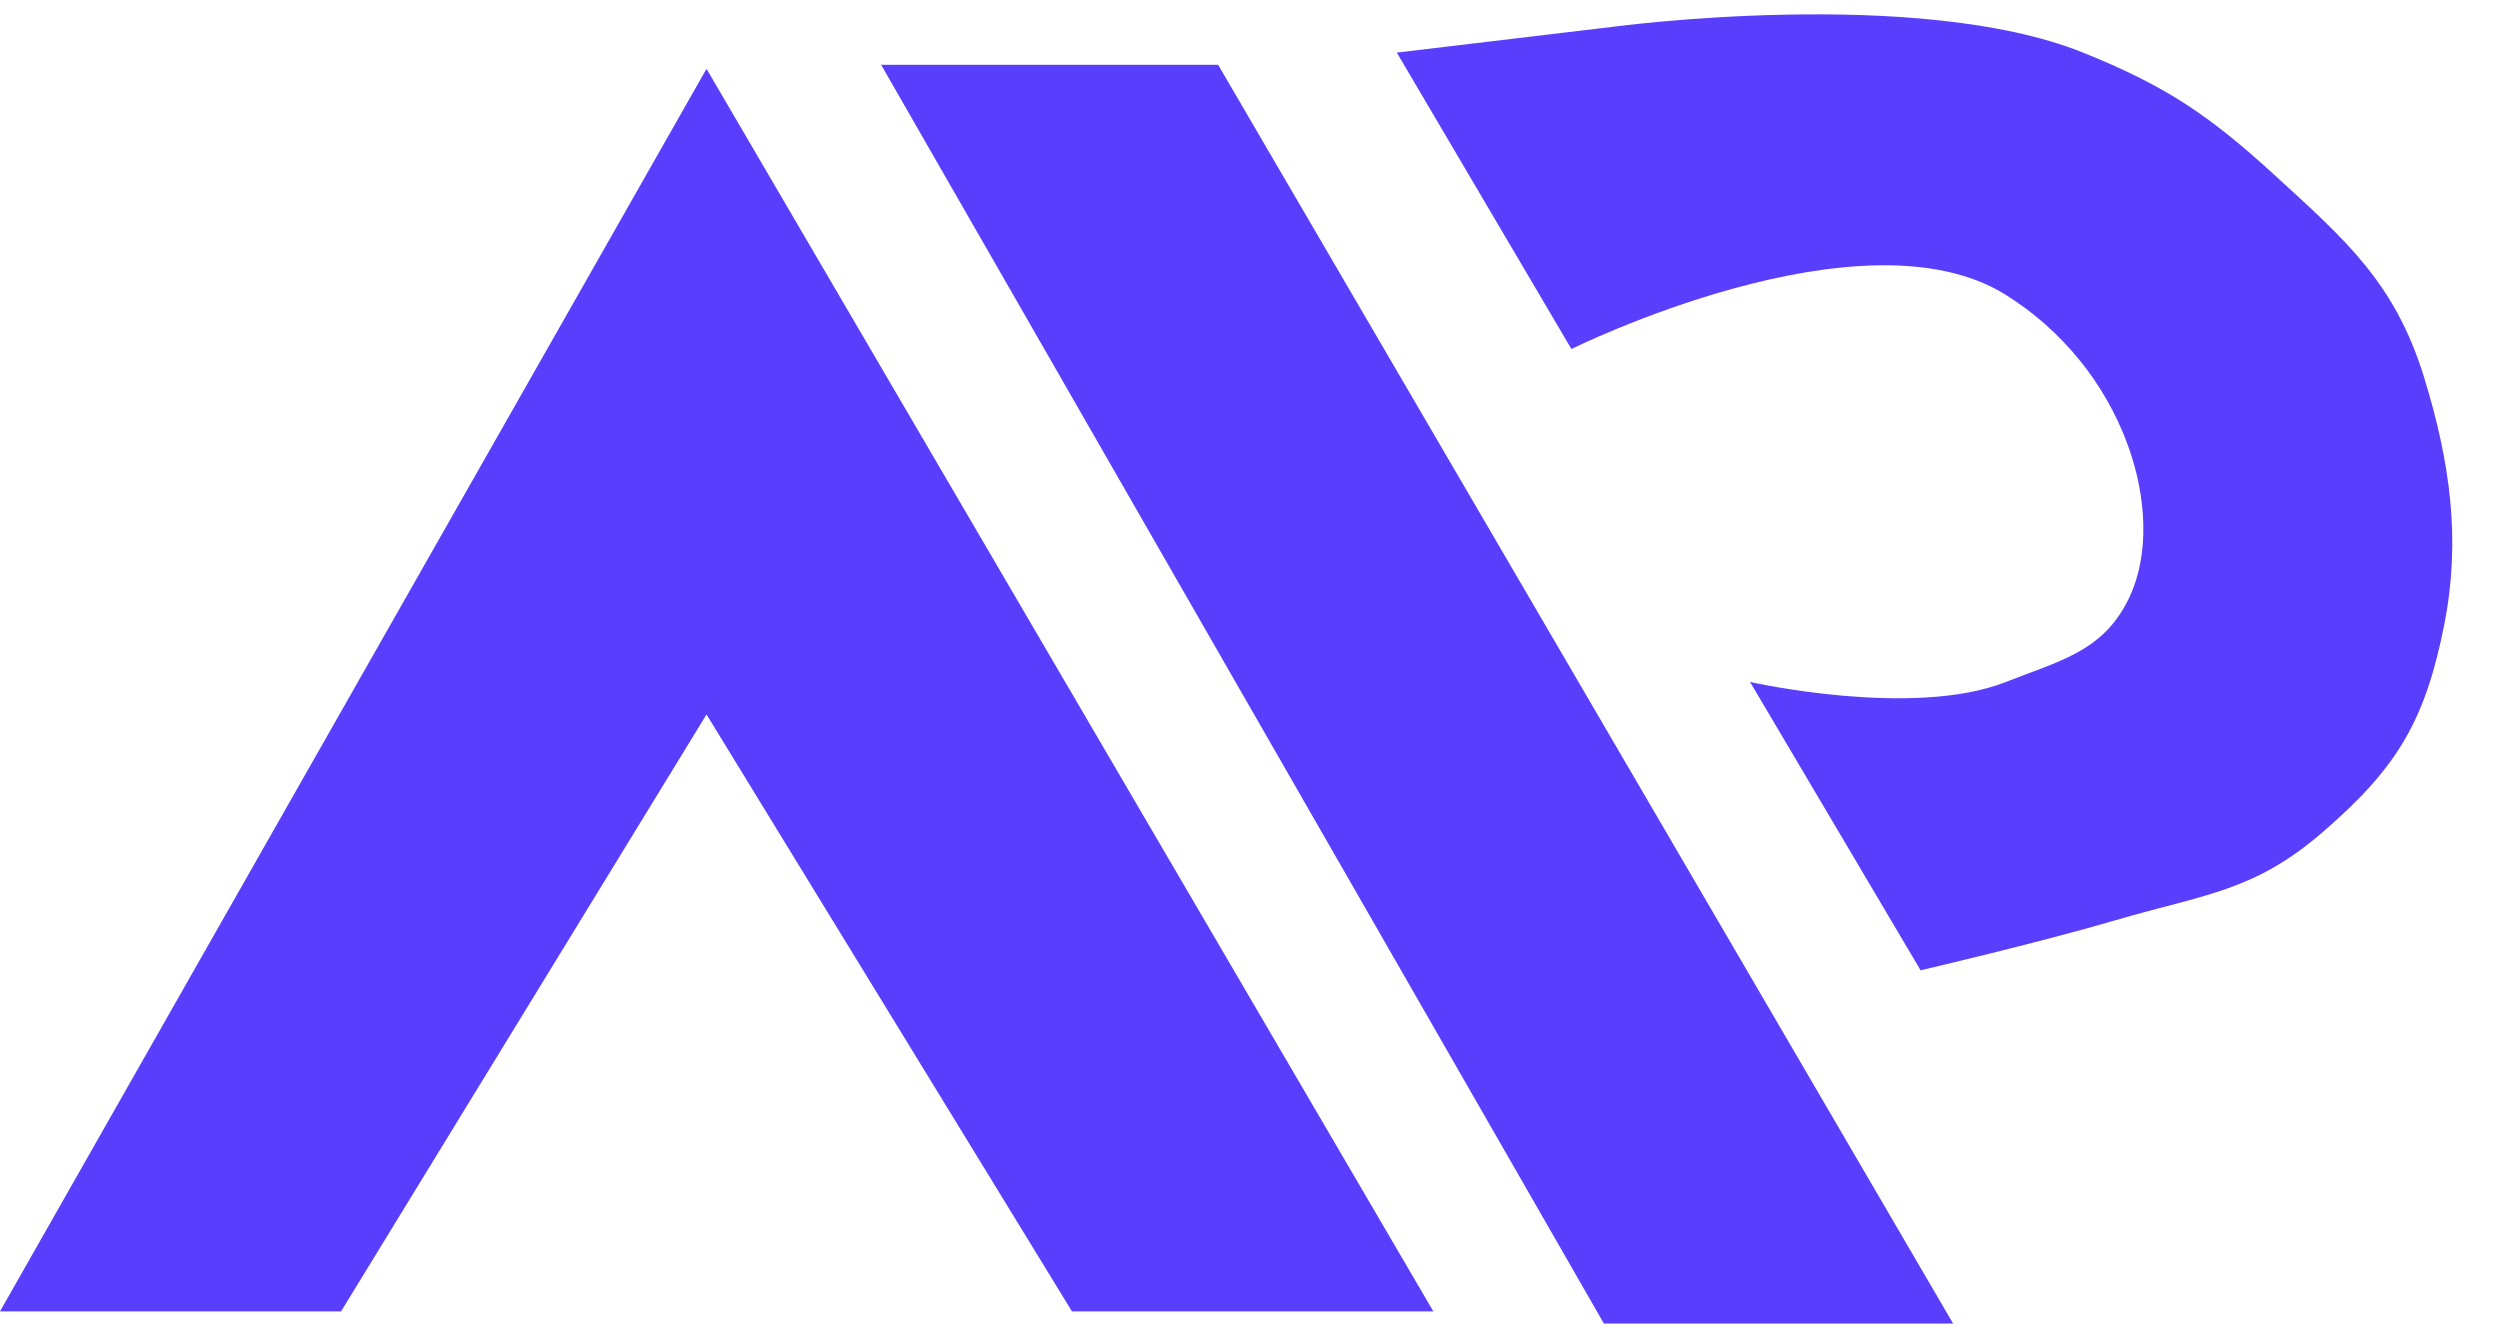 <svg width="51" height="27" viewBox="0 0 51 27" fill="none" xmlns="http://www.w3.org/2000/svg">
<path d="M32.719 27L17.975 1.322H24.85L39.843 27H32.719Z" fill="#593EFE"/>
<path d="M32.057 7.12L28.495 1.073L32.885 0.549C32.885 0.549 39.103 -0.292 42.494 1.073C44.167 1.747 45.056 2.341 46.387 3.558C47.872 4.916 48.86 5.776 49.452 7.7C49.974 9.4 50.208 10.98 49.866 12.726C49.478 14.701 48.905 15.662 47.381 16.977C45.973 18.193 44.982 18.237 43.156 18.773C41.573 19.237 39.18 19.794 39.18 19.794L35.701 13.912C35.701 13.912 39.024 14.661 40.92 13.912C42.005 13.484 42.879 13.297 43.405 12.256C43.886 11.303 43.773 10.075 43.405 9.073C42.94 7.806 42.063 6.733 40.92 6.016C37.987 4.178 32.057 7.12 32.057 7.12Z" fill="#593EFE"/>
<path d="M14.413 1.404L0 26.752H6.958L14.413 14.575L21.868 26.752H29.24L14.413 1.404Z" fill="#593EFE"/>
</svg>
